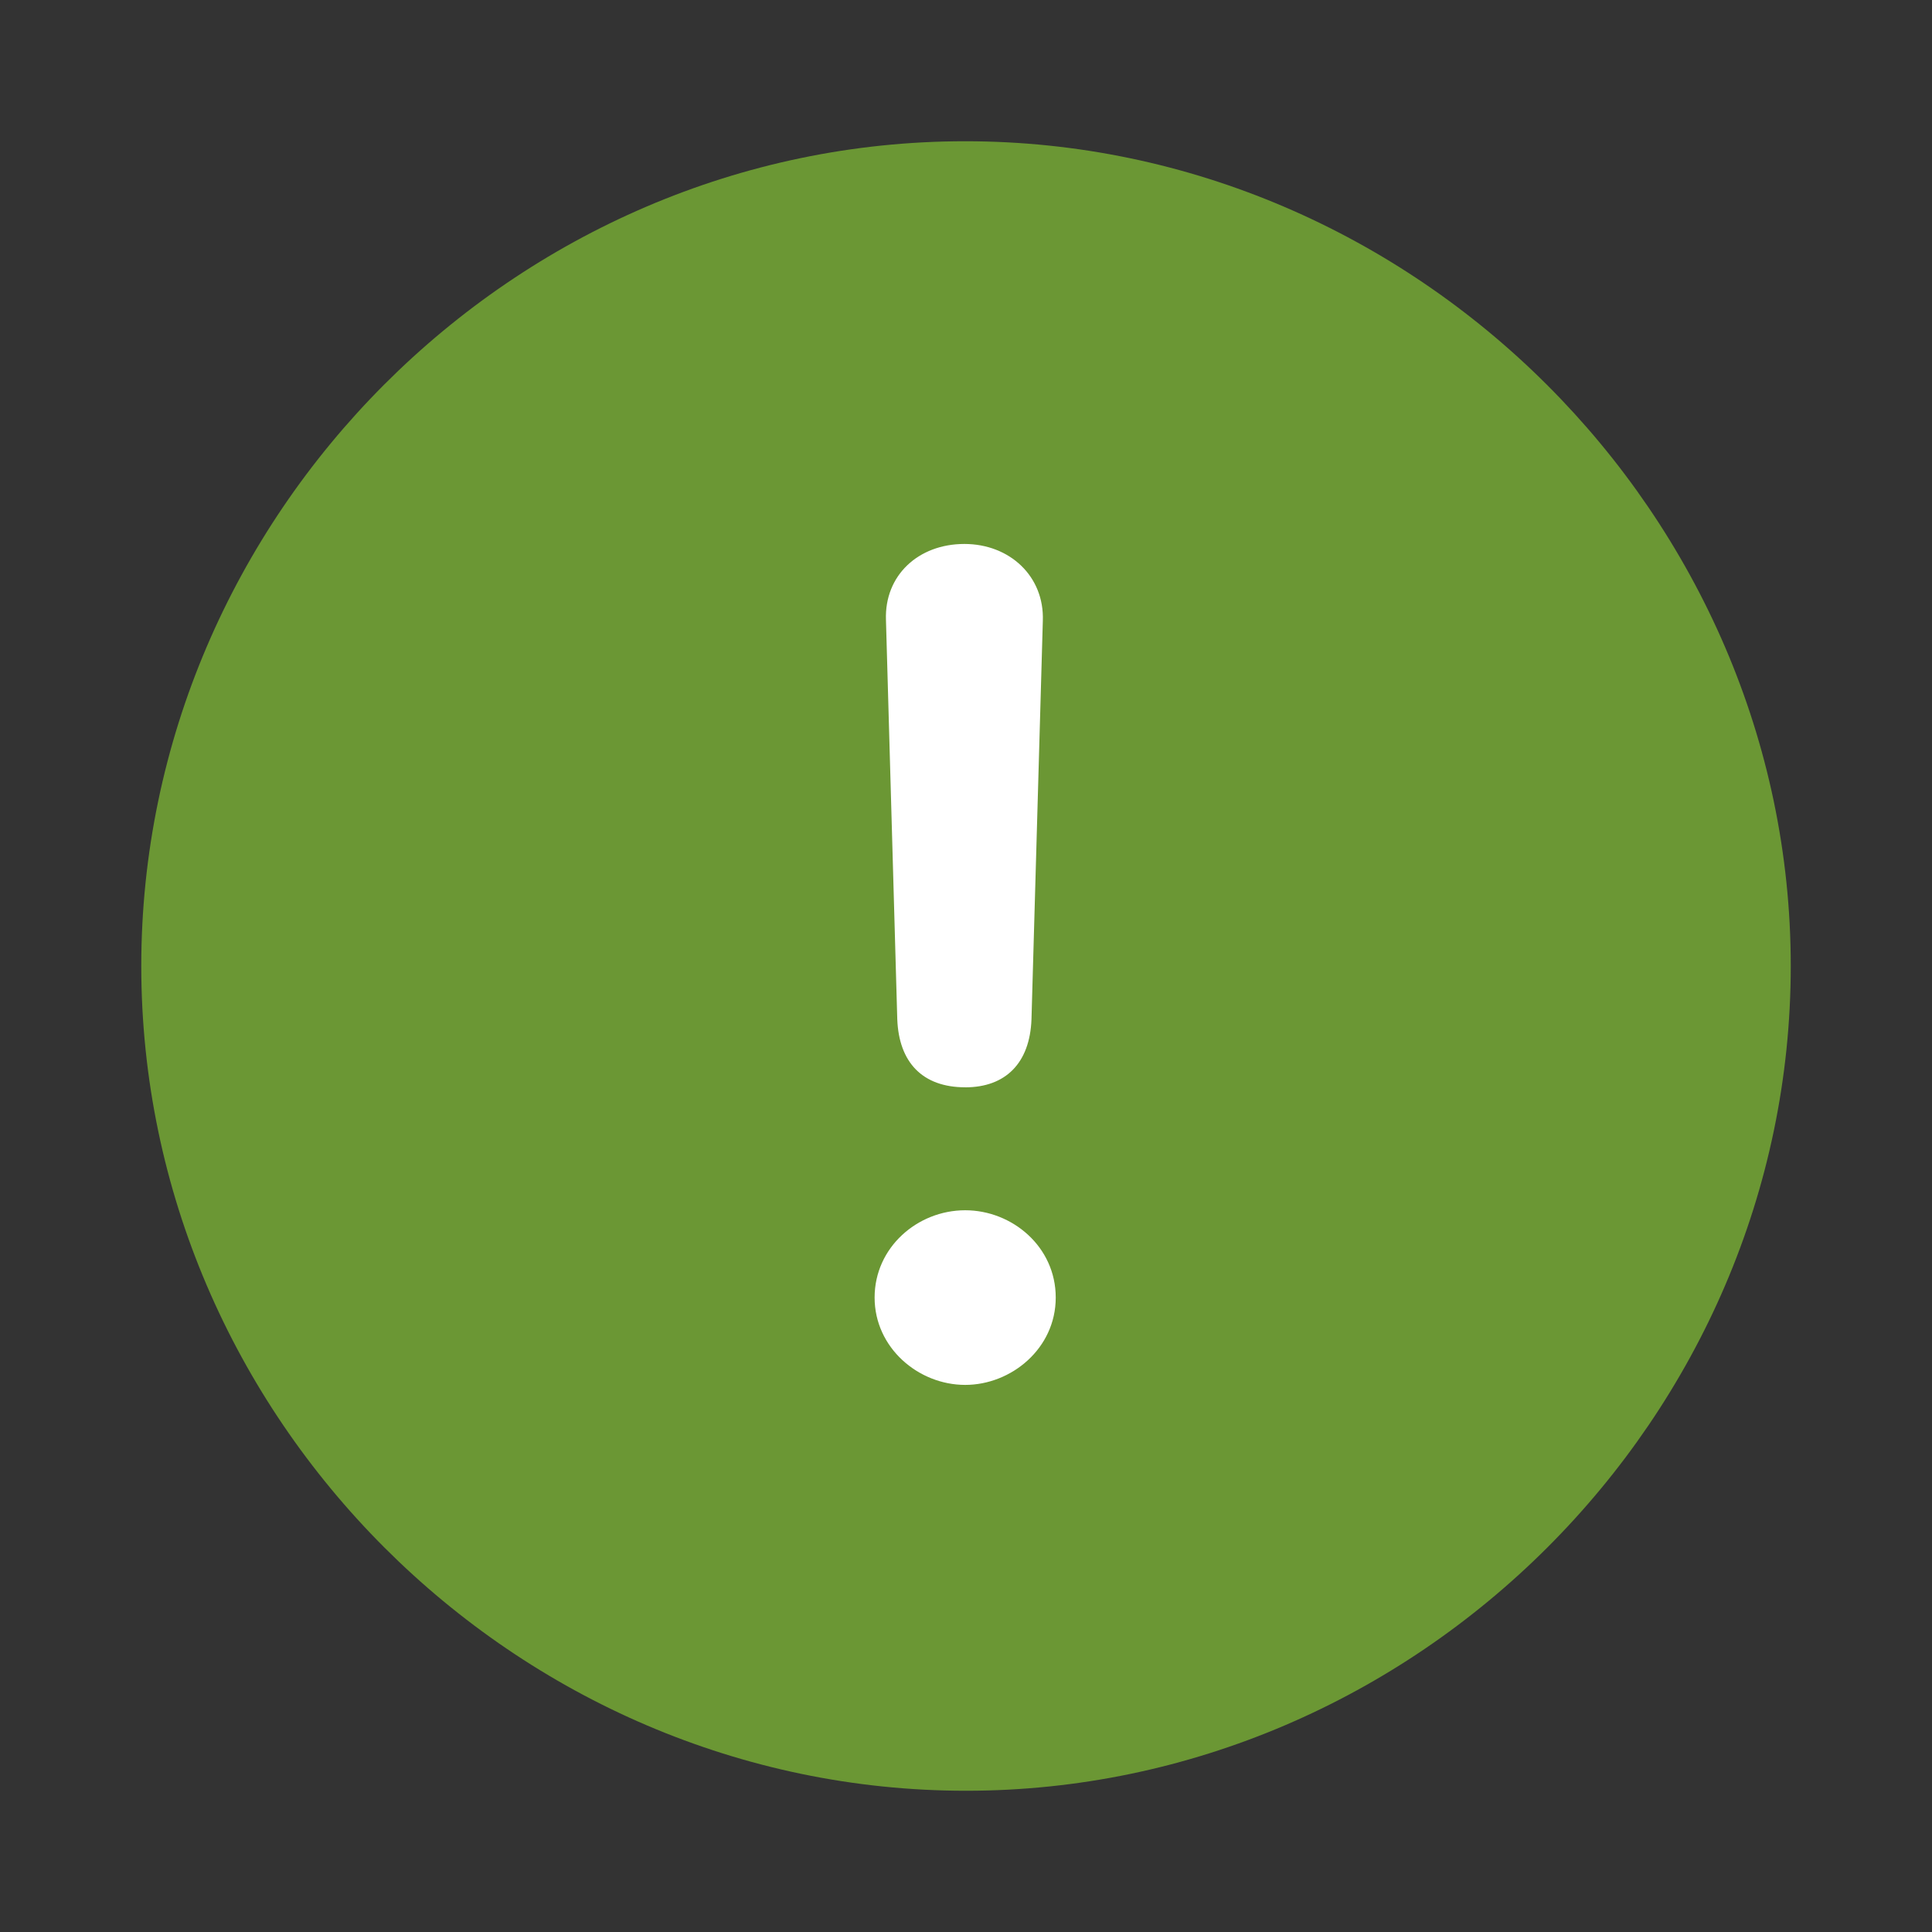 <?xml version="1.0" encoding="UTF-8"?> <svg xmlns="http://www.w3.org/2000/svg" width="56" height="56" viewBox="0 0 56 56" fill="none"><rect x="0" y="0" width="56" height="56" fill="#333333" stroke="none"/><circle cx="28.5" cy="28.5" r="22.5" fill="white"></circle><path d="M28 51.906C41.055 51.906 51.906 41.078 51.906 28C51.906 14.945 41.031 4.094 27.976 4.094C14.899 4.094 4.095 14.945 4.095 28C4.095 41.078 14.922 51.906 28 51.906ZM27.978 31.516C26.735 31.516 26.056 30.789 26.008 29.546L25.68 17.97C25.633 16.68 26.617 15.767 27.953 15.767C29.266 15.767 30.273 16.704 30.227 17.993L29.898 29.548C29.851 30.813 29.148 31.517 27.977 31.517M27.977 40.142C26.617 40.142 25.351 39.064 25.351 37.61C25.351 36.156 26.594 35.08 27.977 35.08C29.336 35.08 30.601 36.134 30.601 37.61C30.601 39.087 29.312 40.142 27.977 40.142Z" fill="#6B9734"></path></svg> 